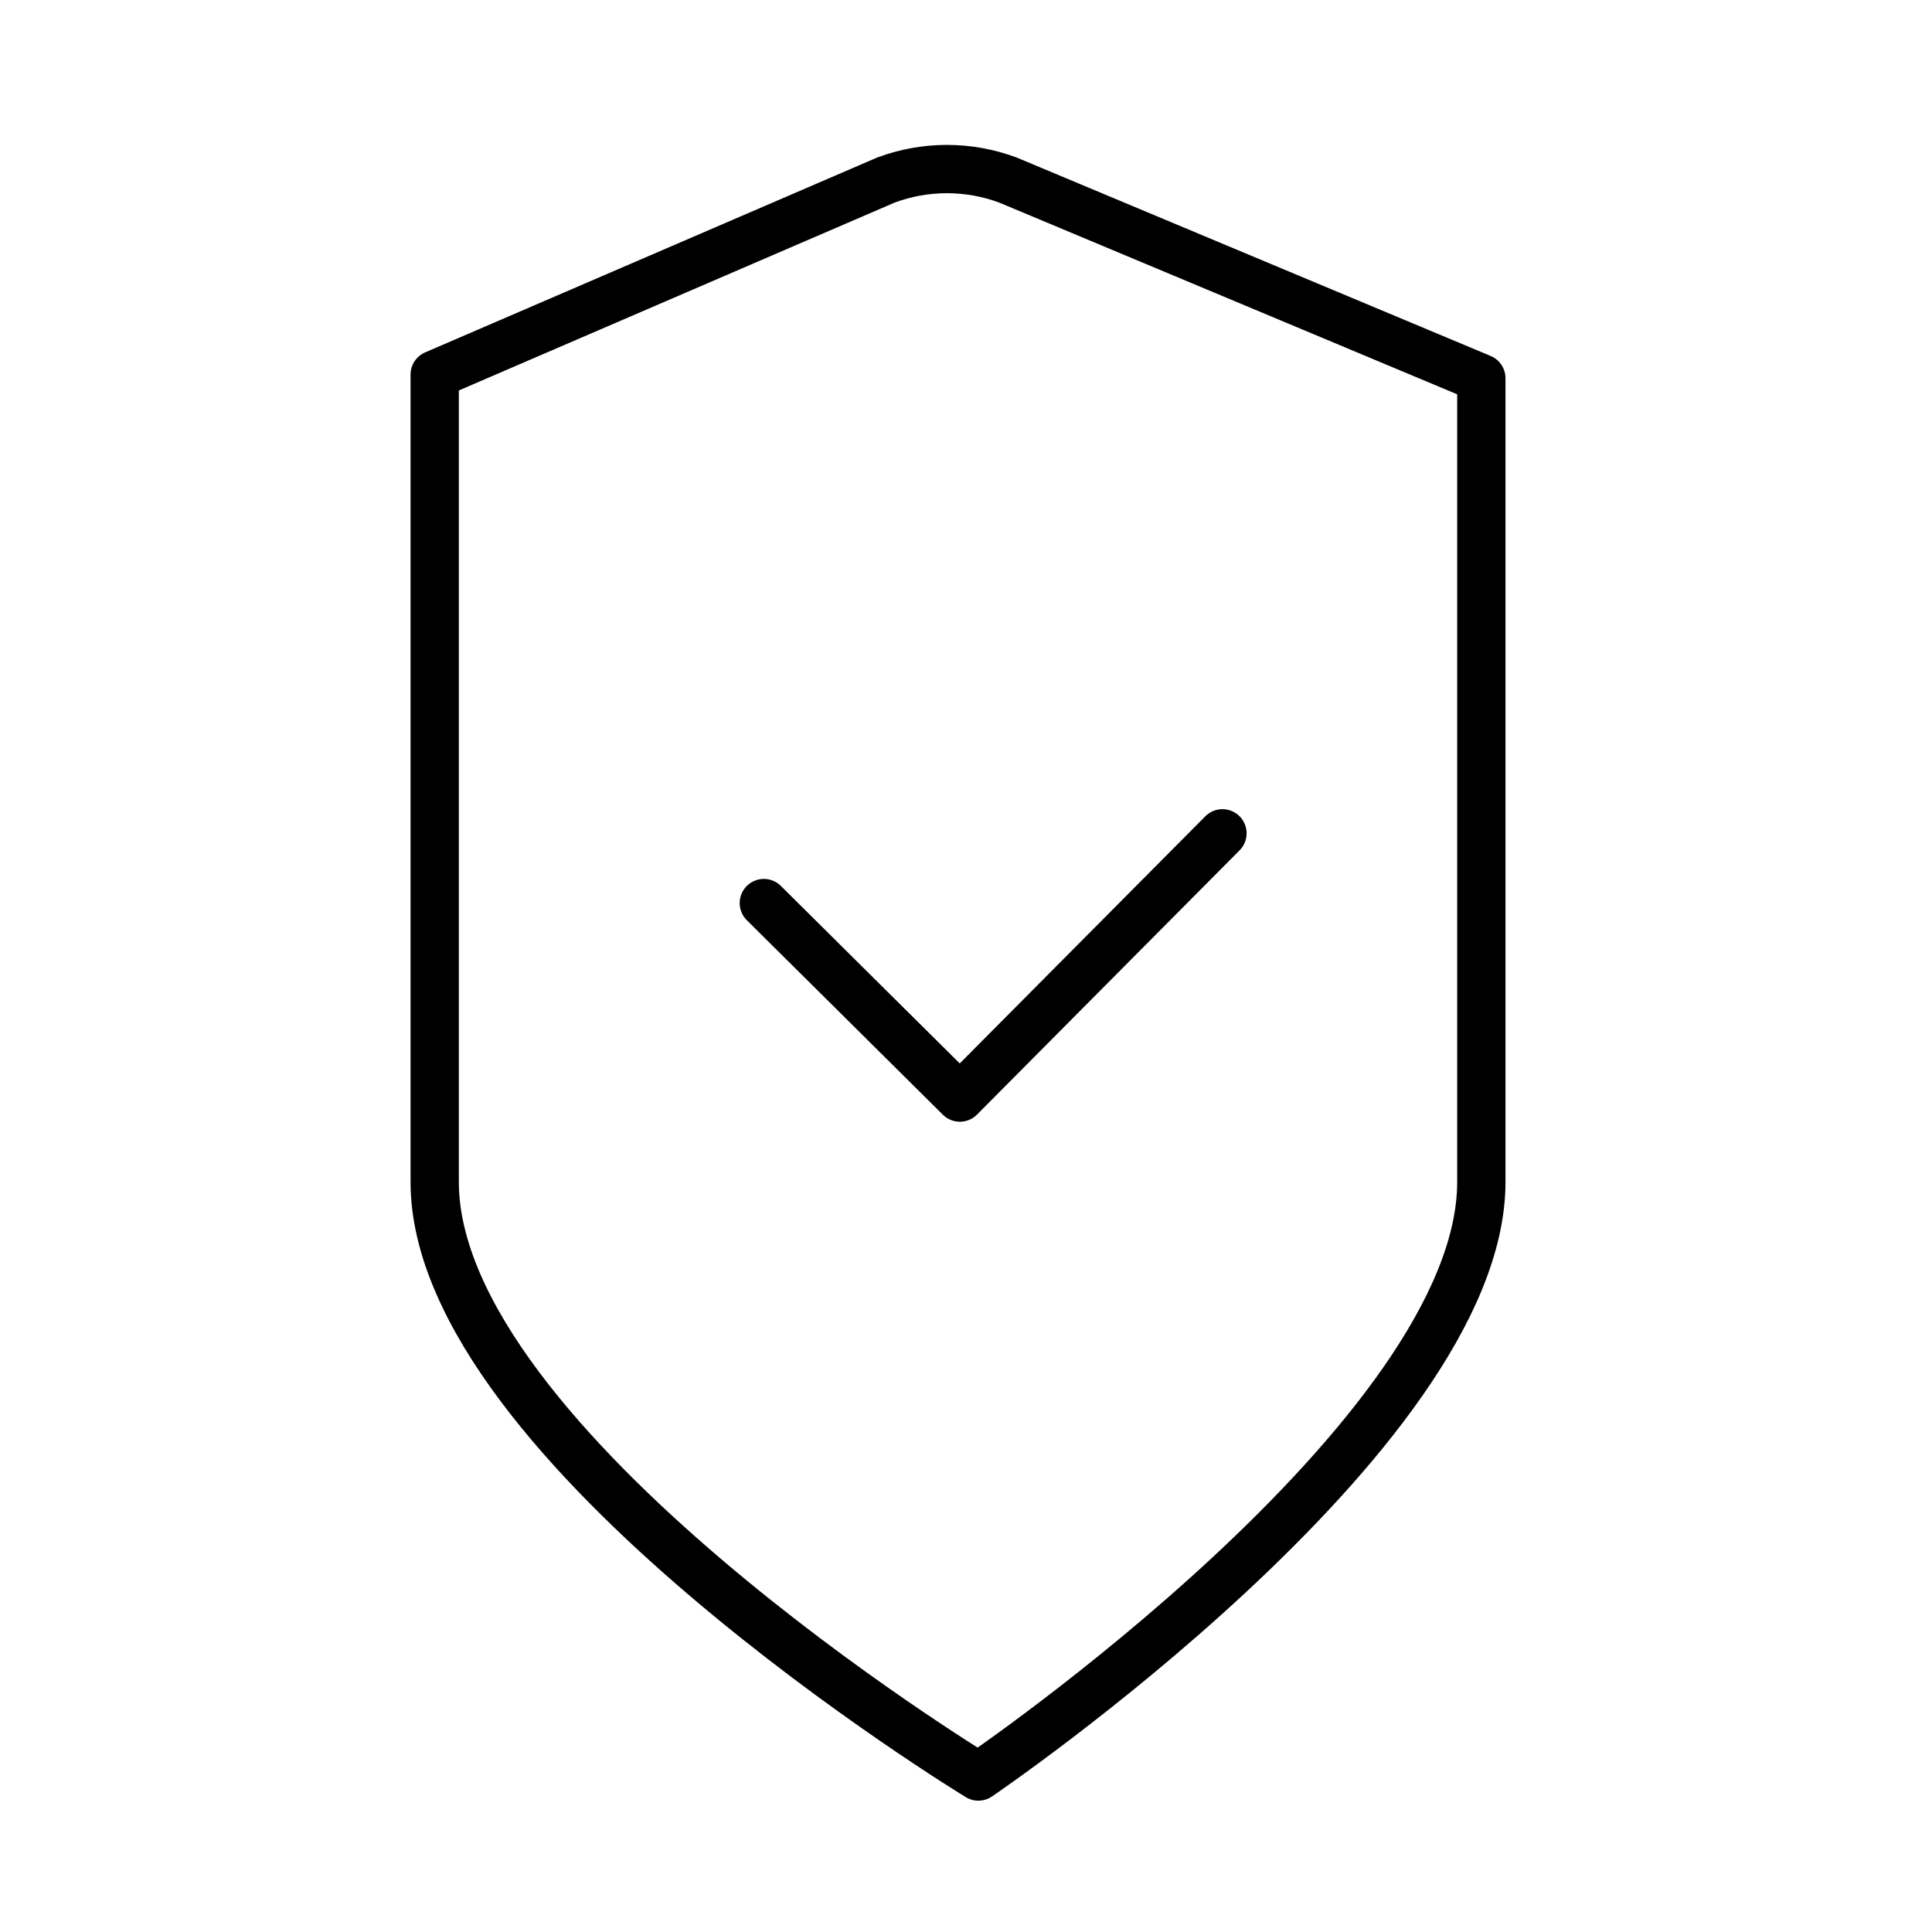 <svg width="80" height="80" viewBox="0 0 80 80" fill="none" xmlns="http://www.w3.org/2000/svg">
<g clip-path="url(#clip0_121_25)">
<path d="M61.339 48.944C61.339 59.429 40.512 73.562 40.512 73.562C40.512 73.562 18 59.885 18 48.944V15.51L36.683 7.456C38.313 6.848 40.107 6.848 41.737 7.456L61.339 15.662V48.944Z" stroke="black" stroke-width="2" stroke-linecap="round" stroke-linejoin="round"/>
<path d="M50.619 34.506L39.746 45.448L31.629 37.394" stroke="black" stroke-width="2" stroke-linecap="round" stroke-linejoin="round"/>
</g>
<defs>
<clipPath id="clip0_121_25">
<rect width="45.339" height="68.562" fill="white" transform="translate(17 6)"/>
</clipPath>
</defs>
</svg>
